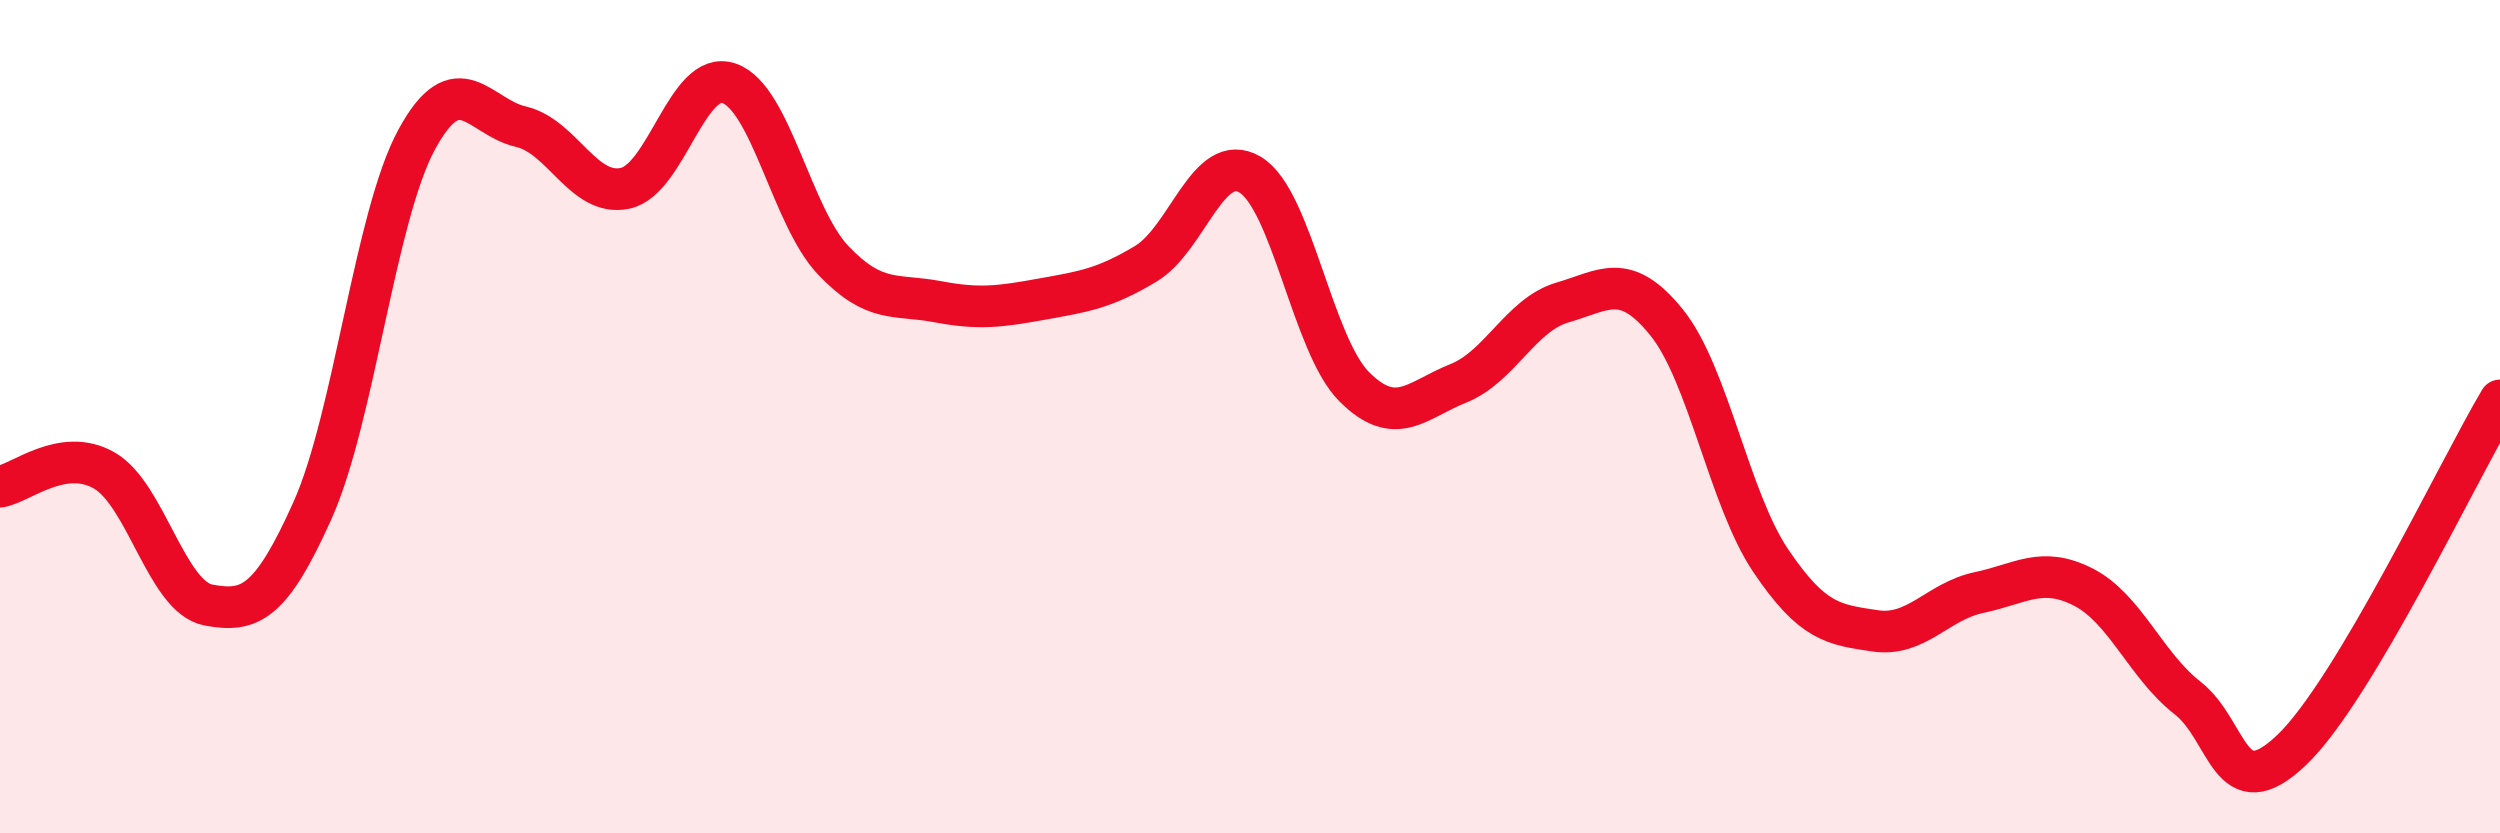 
    <svg width="60" height="20" viewBox="0 0 60 20" xmlns="http://www.w3.org/2000/svg">
      <path
        d="M 0,11.68 C 0.5,11.6 1.5,10.72 2.5,11.29 C 3.5,11.86 4,14.33 5,14.52 C 6,14.71 6.5,14.48 7.5,12.25 C 8.5,10.02 9,5.19 10,3.35 C 11,1.51 11.5,2.81 12.5,3.04 C 13.5,3.27 14,4.73 15,4.52 C 16,4.31 16.5,1.65 17.5,2 C 18.5,2.35 19,5.2 20,6.25 C 21,7.3 21.5,7.05 22.5,7.24 C 23.5,7.43 24,7.36 25,7.18 C 26,7 26.5,6.93 27.5,6.33 C 28.5,5.73 29,3.6 30,4.19 C 31,4.78 31.5,8.28 32.5,9.28 C 33.5,10.28 34,9.6 35,9.2 C 36,8.8 36.5,7.55 37.5,7.26 C 38.5,6.97 39,6.5 40,7.74 C 41,8.98 41.5,11.98 42.5,13.46 C 43.5,14.94 44,14.99 45,15.14 C 46,15.29 46.5,14.43 47.5,14.22 C 48.5,14.01 49,13.58 50,14.09 C 51,14.6 51.5,15.97 52.5,16.75 C 53.5,17.53 53.5,19.43 55,18 C 56.5,16.57 59,11.29 60,9.61L60 20L0 20Z"
        fill="#EB0A25"
        opacity="0.1"
        stroke-linecap="round"
        stroke-linejoin="round"
      />
      <path
        d="M 0,11.68 C 0.5,11.6 1.5,10.72 2.5,11.29 C 3.5,11.86 4,14.33 5,14.52 C 6,14.71 6.5,14.48 7.5,12.25 C 8.5,10.02 9,5.19 10,3.35 C 11,1.51 11.5,2.81 12.5,3.04 C 13.5,3.27 14,4.73 15,4.52 C 16,4.31 16.5,1.65 17.5,2 C 18.5,2.35 19,5.2 20,6.25 C 21,7.3 21.5,7.05 22.5,7.24 C 23.5,7.43 24,7.36 25,7.18 C 26,7 26.5,6.93 27.5,6.33 C 28.5,5.73 29,3.6 30,4.19 C 31,4.78 31.5,8.28 32.5,9.28 C 33.5,10.28 34,9.6 35,9.2 C 36,8.8 36.5,7.55 37.5,7.26 C 38.5,6.97 39,6.5 40,7.74 C 41,8.98 41.5,11.98 42.5,13.46 C 43.5,14.94 44,14.99 45,15.14 C 46,15.29 46.5,14.43 47.5,14.22 C 48.5,14.01 49,13.58 50,14.09 C 51,14.6 51.5,15.97 52.5,16.75 C 53.5,17.53 53.5,19.43 55,18 C 56.5,16.57 59,11.29 60,9.61"
        stroke="#EB0A25"
        stroke-width="1"
        fill="none"
        stroke-linecap="round"
        stroke-linejoin="round"
      />
    </svg>
  